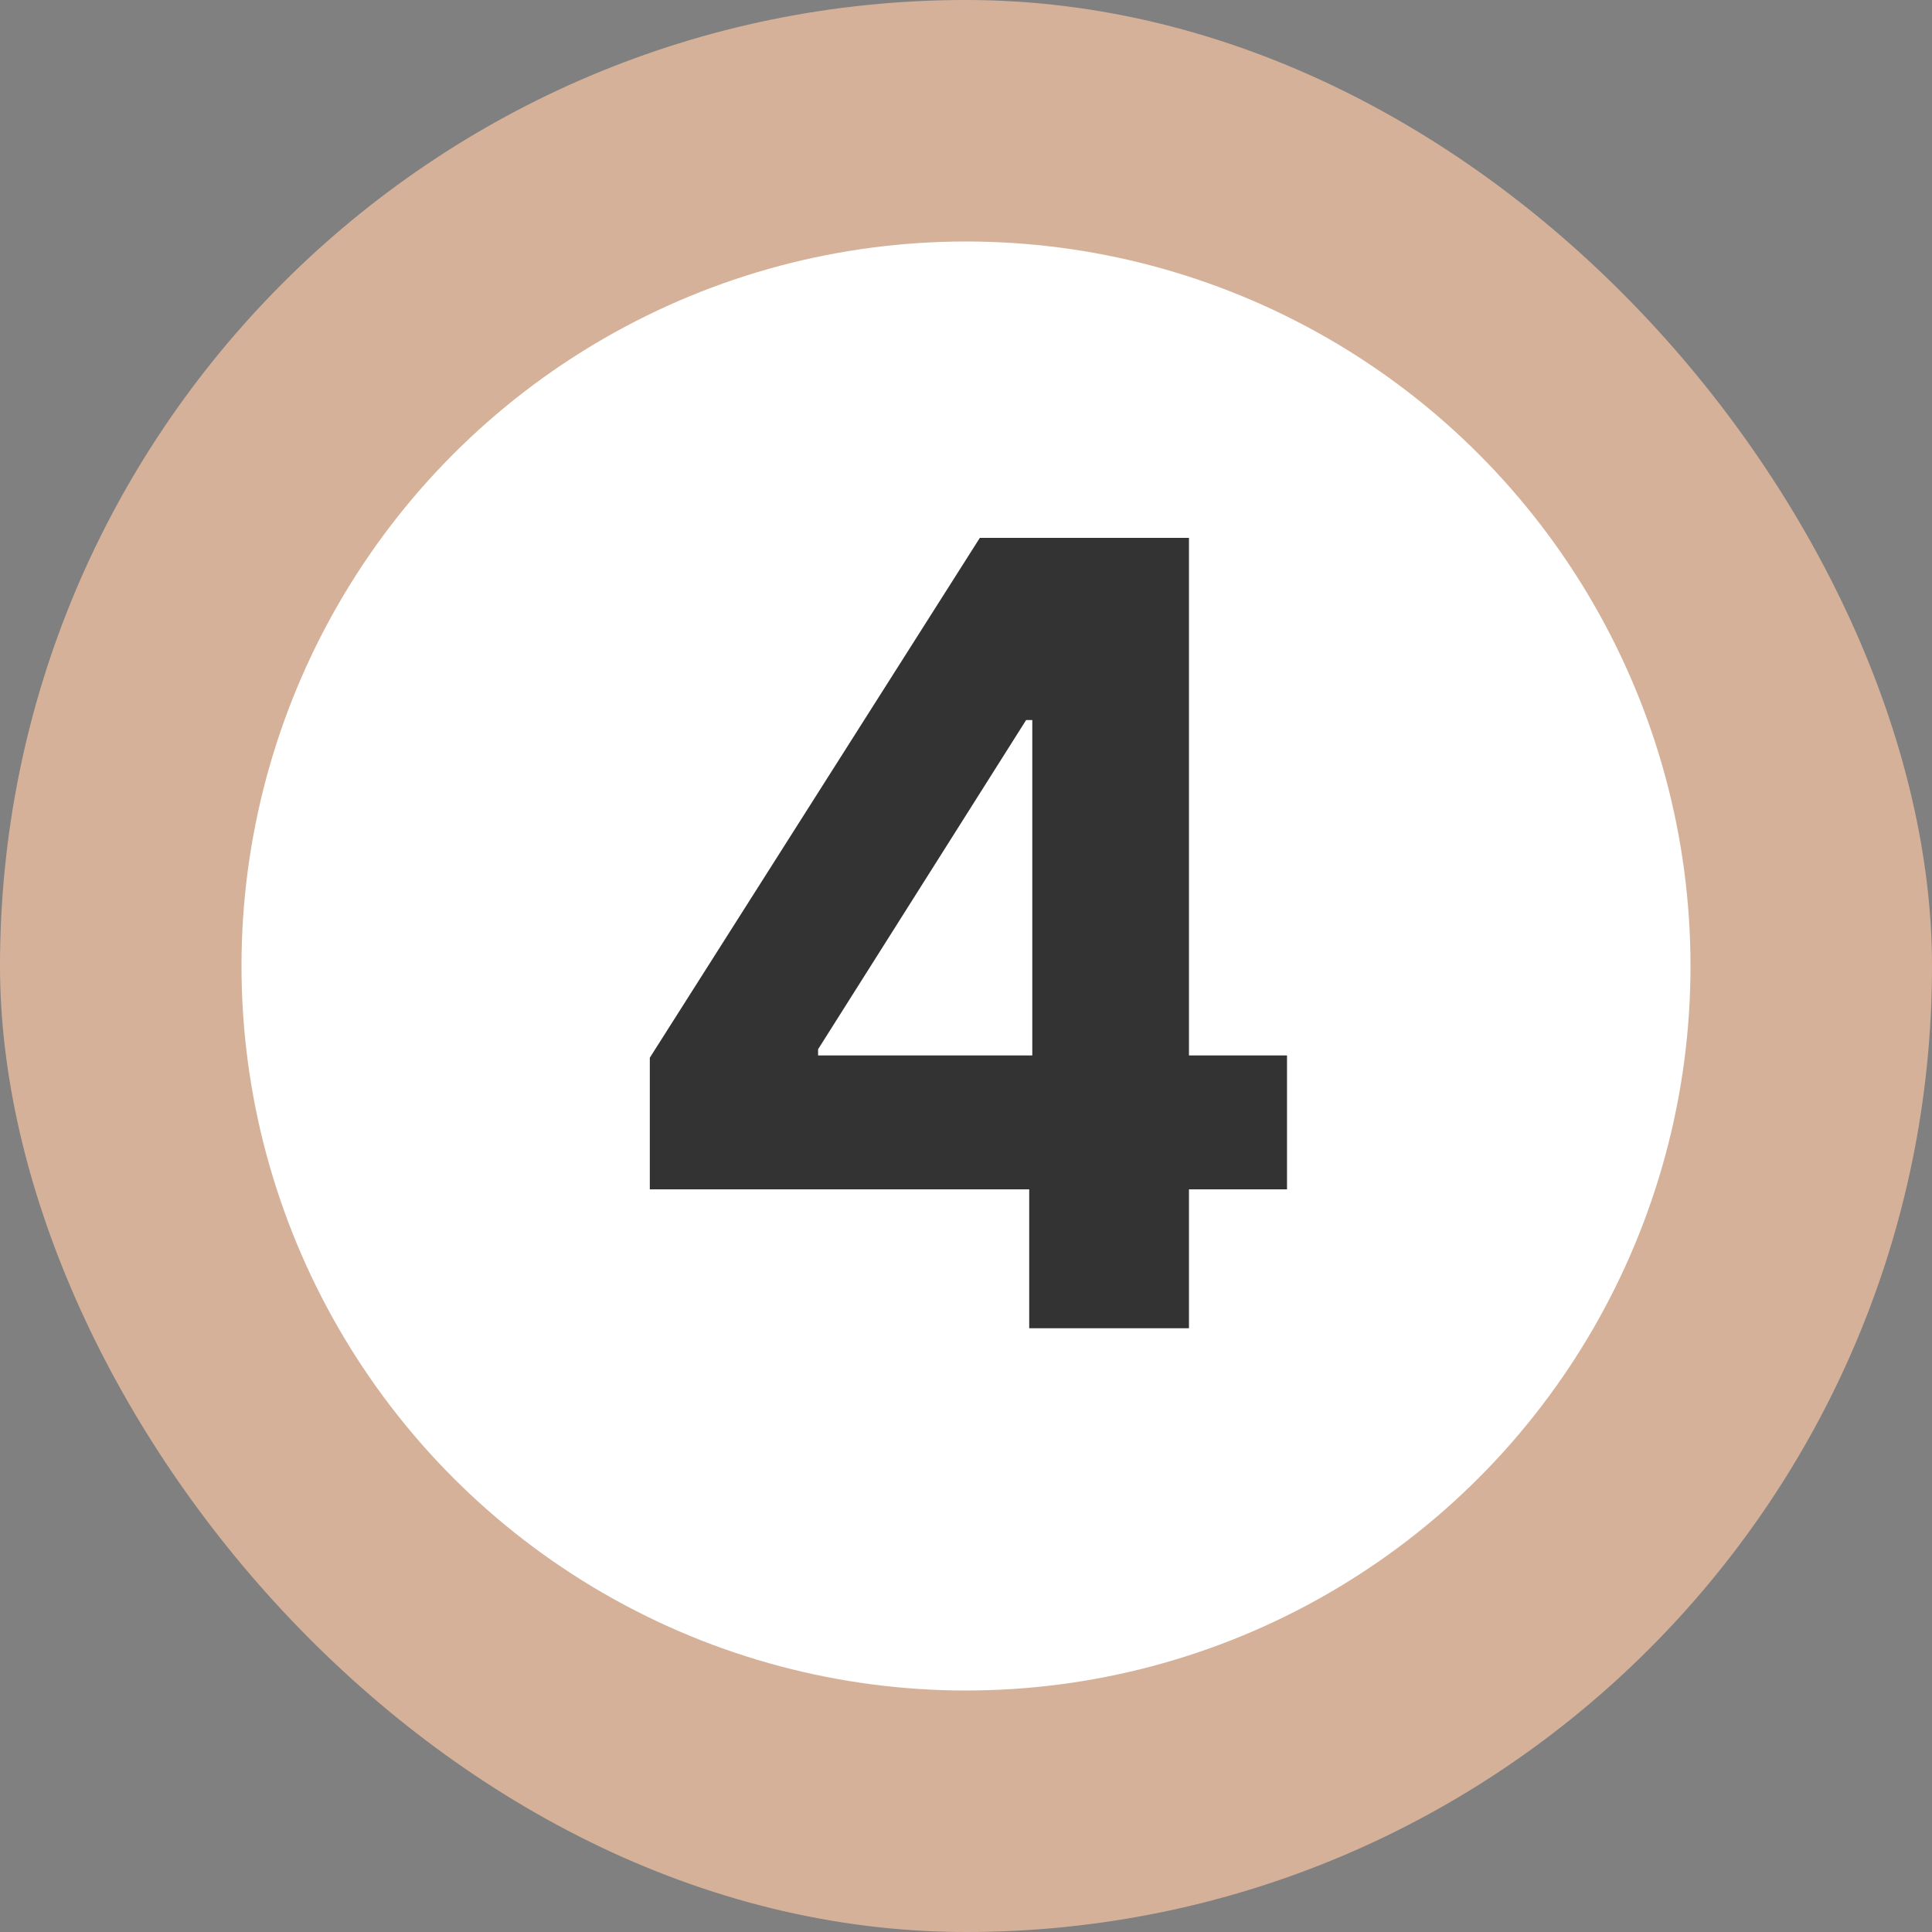 <svg width="32" height="32" viewBox="0 0 32 32" fill="none" xmlns="http://www.w3.org/2000/svg">
<rect x="0" y="0" width="32" height="32" fill="#808080" stroke="none"/>
<rect width="32" height="32" rx="16" fill="#D6B199"/>
<circle cx="16" cy="16" r="12" fill="white"/>
<path d="M10.763 19.699V17.519L16.229 8.909H18.108V11.926H16.996L13.55 17.379V17.481H21.317V19.699H10.763ZM17.047 22V19.034L17.098 18.069V8.909H19.693V22H17.047Z" fill="#333333"/>
</svg>
